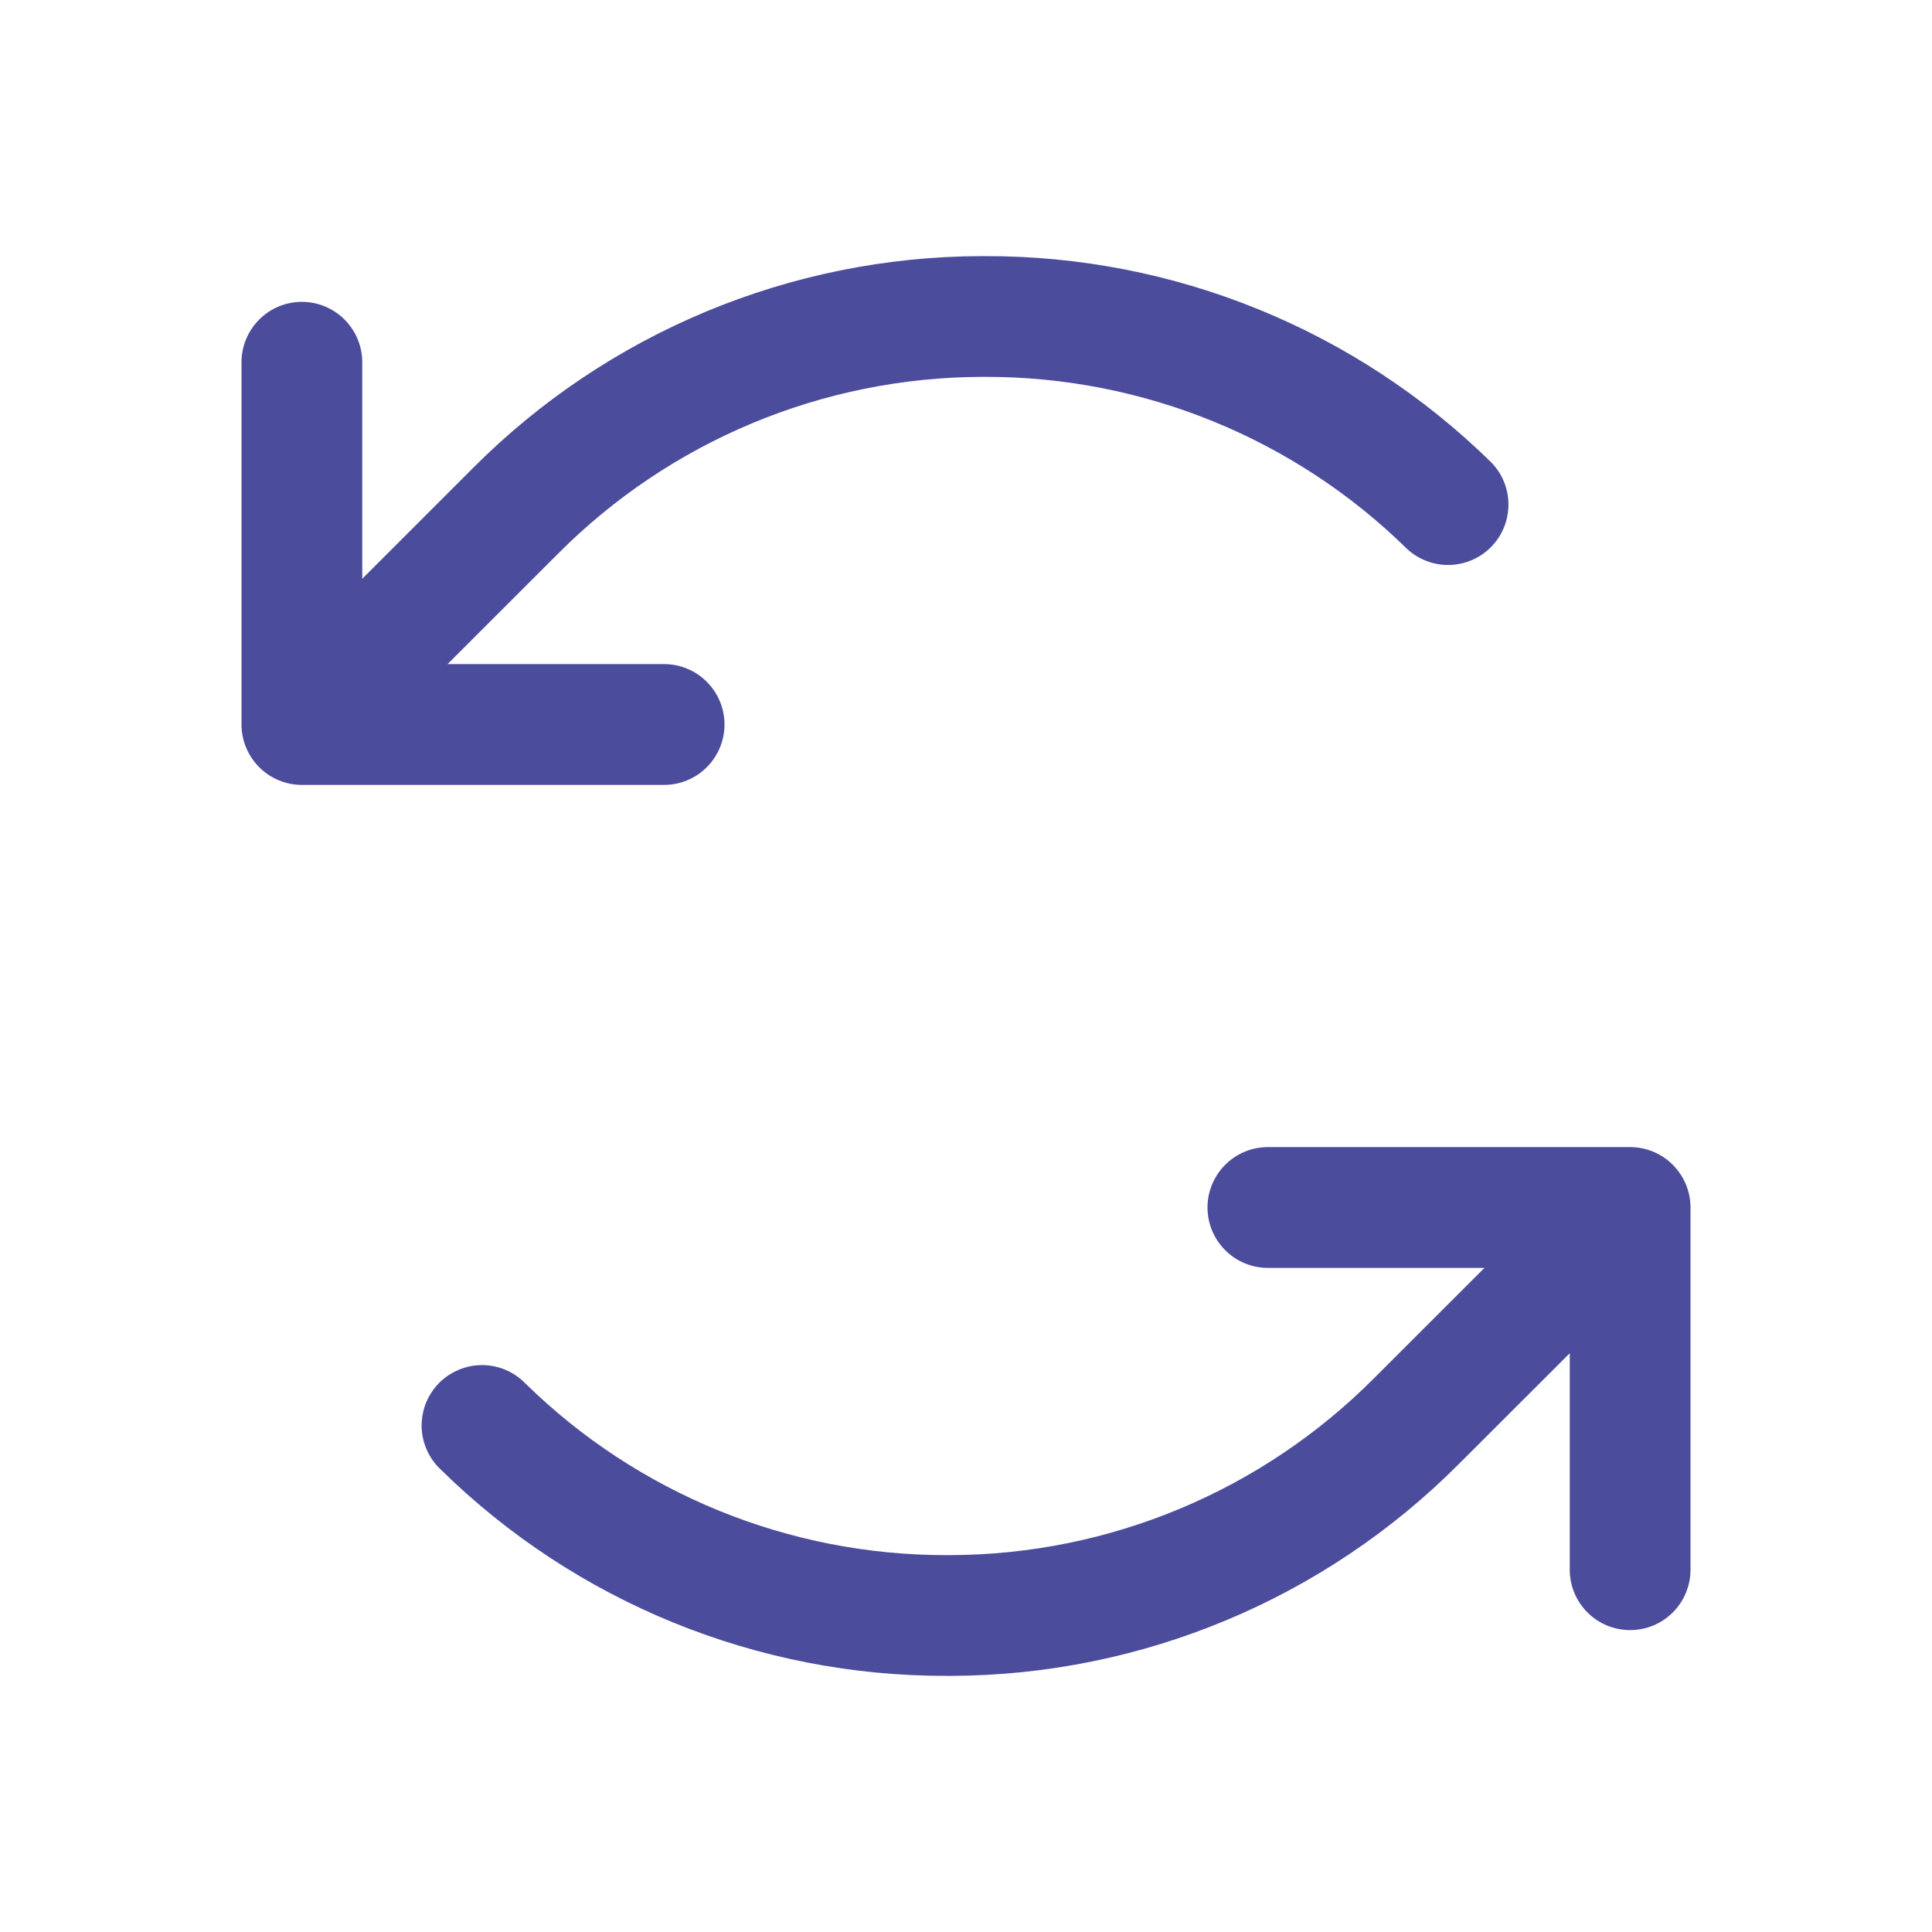 <svg width="30" height="30" viewBox="0 0 30 30" fill="none" xmlns="http://www.w3.org/2000/svg">
<g id="ArrowsCounterClockwise">
<path id="Vector" d="M10.312 12.188H4.688C4.439 12.188 4.2 12.089 4.025 11.913C3.849 11.737 3.75 11.499 3.75 11.25V5.625C3.75 5.376 3.849 5.138 4.025 4.962C4.2 4.786 4.439 4.687 4.688 4.687C4.936 4.687 5.175 4.786 5.35 4.962C5.526 5.138 5.625 5.376 5.625 5.625V8.987L7.339 7.273C9.43 5.171 12.27 3.986 15.234 3.977H15.296C18.236 3.97 21.059 5.12 23.156 7.18C23.328 7.355 23.423 7.59 23.423 7.835C23.423 8.08 23.328 8.315 23.156 8.491C22.985 8.666 22.752 8.767 22.507 8.773C22.262 8.778 22.025 8.688 21.846 8.521C20.098 6.805 17.745 5.847 15.296 5.852H15.244C12.774 5.86 10.408 6.847 8.665 8.598L6.95 10.312H10.312C10.561 10.312 10.8 10.411 10.975 10.587C11.151 10.763 11.25 11.001 11.25 11.25C11.25 11.499 11.151 11.737 10.975 11.913C10.8 12.089 10.561 12.188 10.312 12.188ZM25.312 17.812H19.688C19.439 17.812 19.2 17.911 19.025 18.087C18.849 18.263 18.75 18.501 18.75 18.75C18.75 18.999 18.849 19.237 19.025 19.413C19.2 19.589 19.439 19.688 19.688 19.688H23.05L21.335 21.402C19.593 23.152 17.227 24.14 14.757 24.148H14.705C12.256 24.153 9.903 23.195 8.155 21.479C8.068 21.39 7.963 21.319 7.848 21.27C7.733 21.222 7.61 21.197 7.485 21.197C7.36 21.197 7.236 21.222 7.121 21.271C7.006 21.319 6.901 21.39 6.814 21.479C6.727 21.569 6.658 21.675 6.612 21.791C6.567 21.907 6.545 22.031 6.547 22.156C6.55 22.281 6.578 22.404 6.629 22.518C6.68 22.632 6.754 22.735 6.845 22.82C8.942 24.88 11.765 26.03 14.705 26.023H14.766C17.73 26.014 20.569 24.828 22.659 22.727L24.375 21.013V24.375C24.375 24.624 24.474 24.862 24.65 25.038C24.825 25.214 25.064 25.312 25.312 25.312C25.561 25.312 25.8 25.214 25.975 25.038C26.151 24.862 26.25 24.624 26.25 24.375V18.75C26.25 18.501 26.151 18.263 25.975 18.087C25.8 17.911 25.561 17.812 25.312 17.812Z" fill="#4C4C9D"/>
</g>
</svg>
